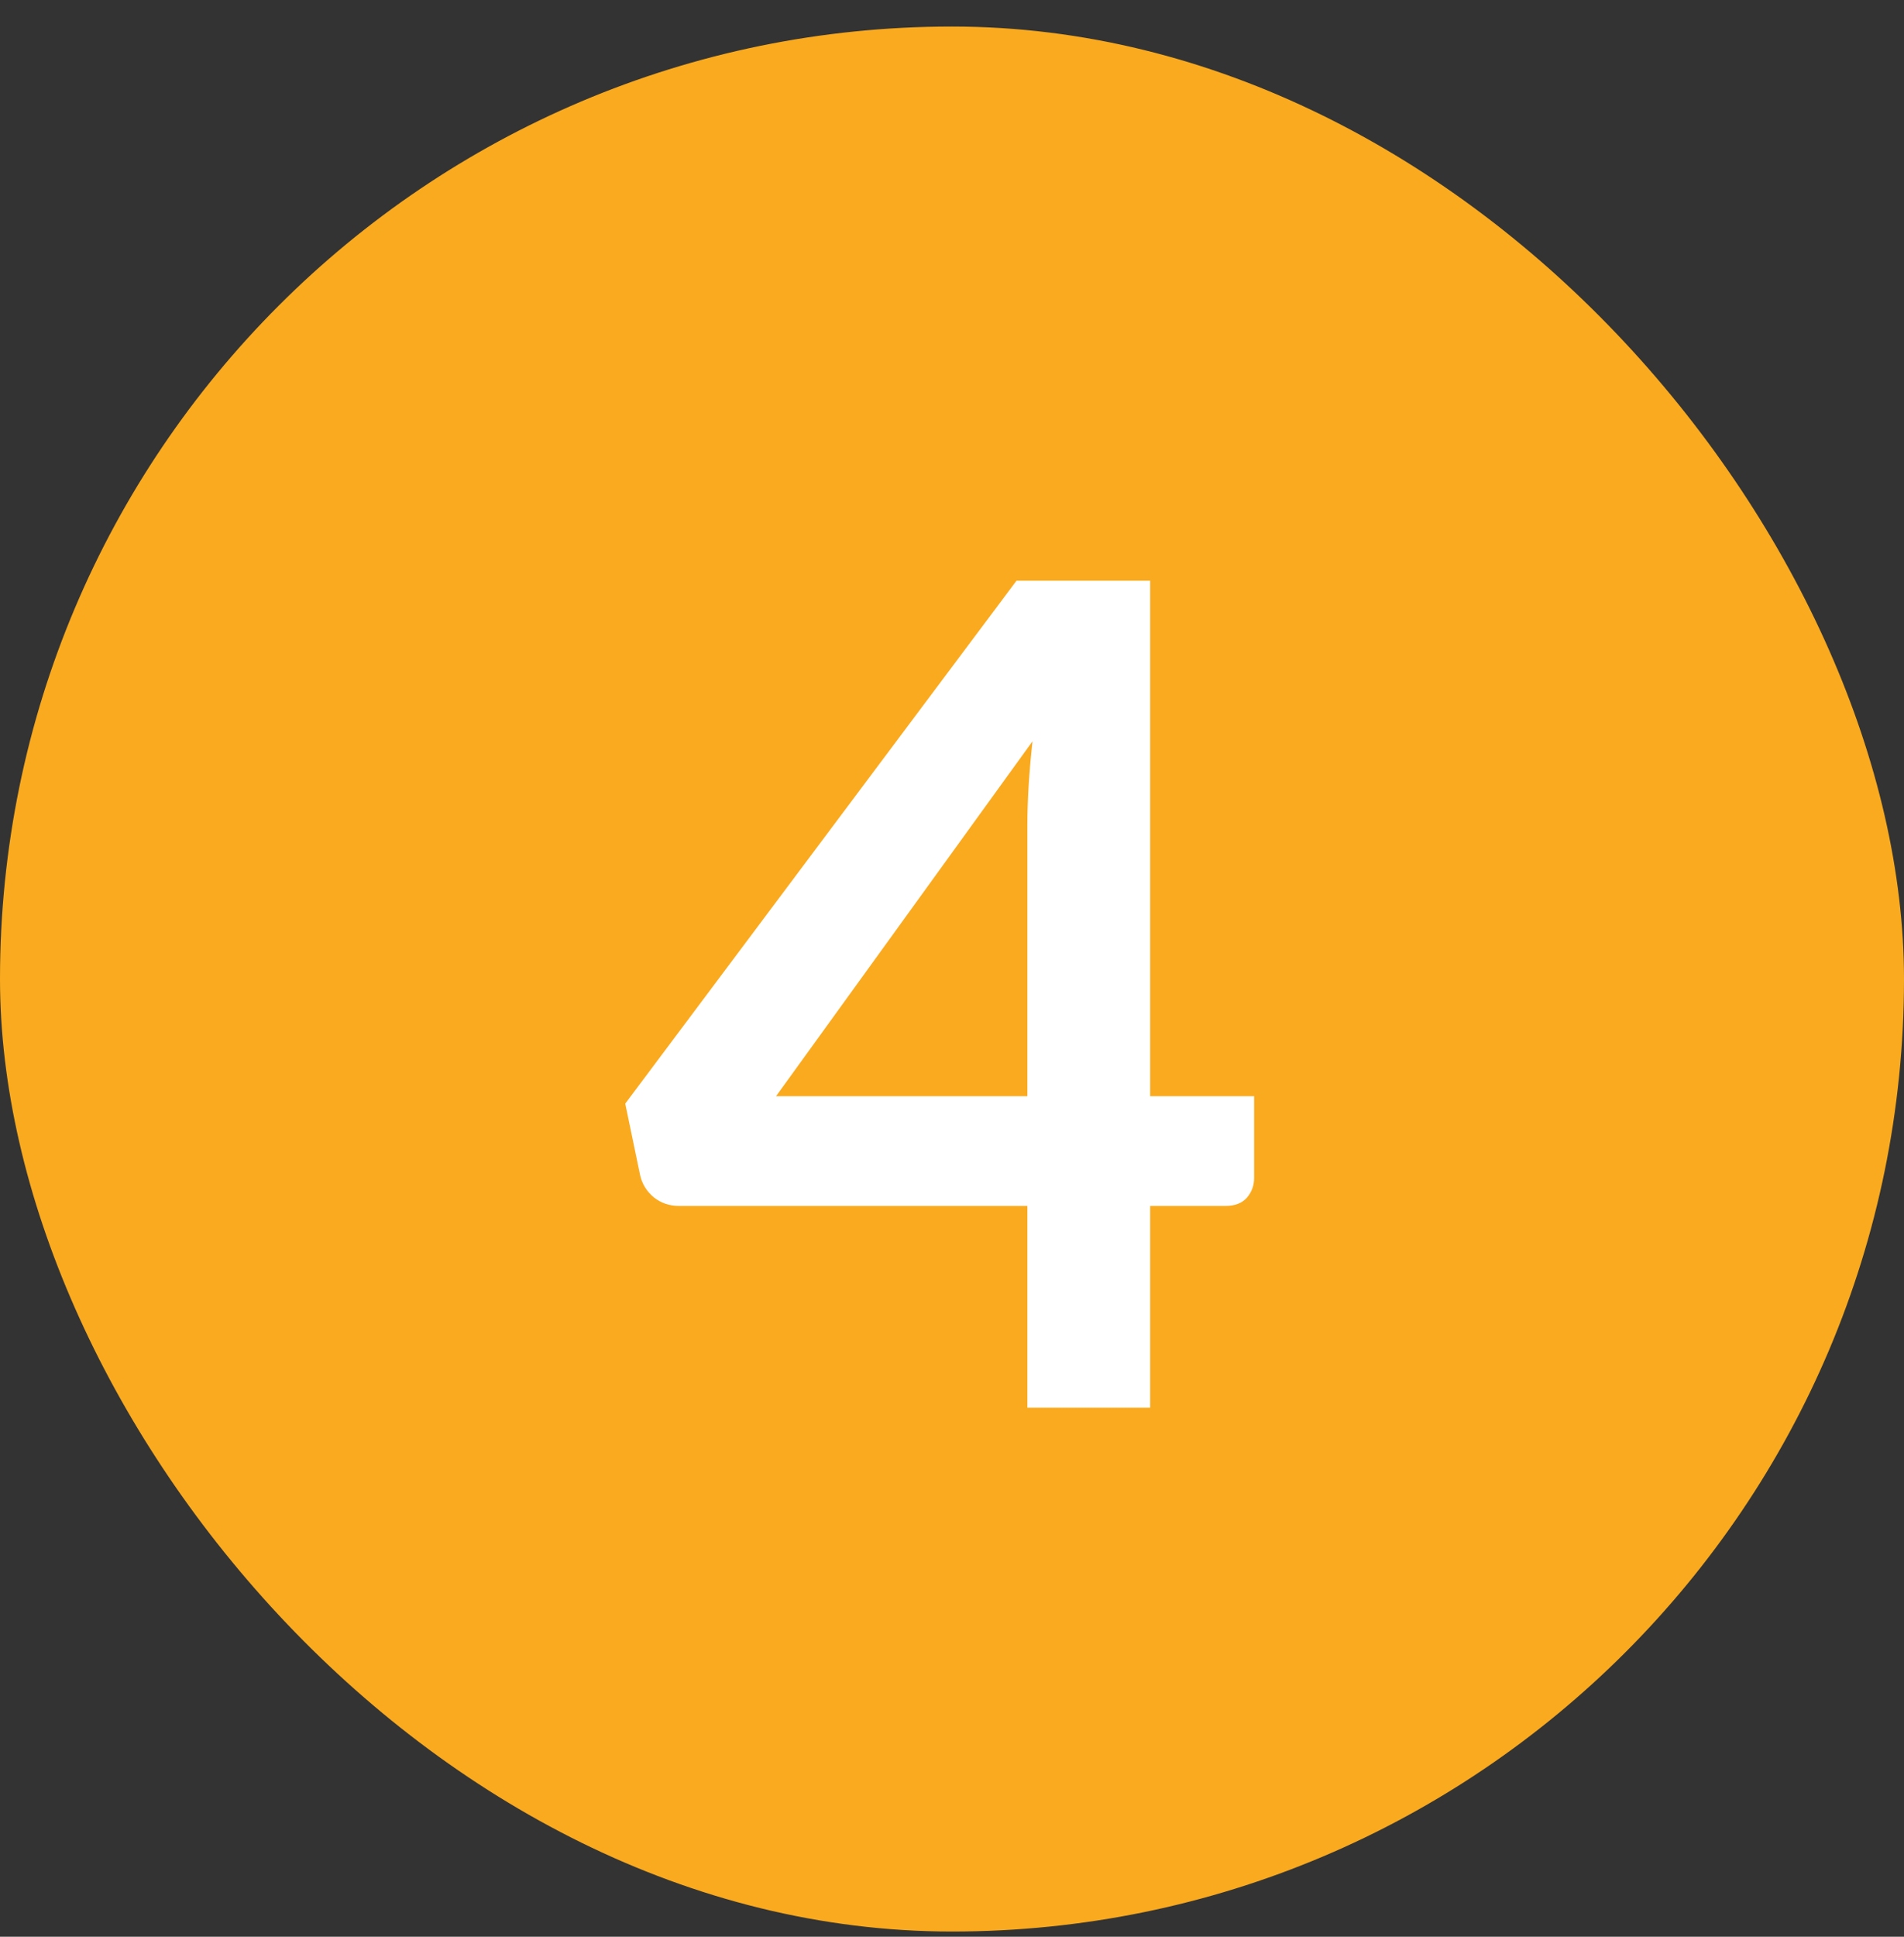<svg width="60" height="61" viewBox="0 0 60 61" fill="none" xmlns="http://www.w3.org/2000/svg">
<rect x="0" y="0" width="60" height="61" fill="#333333" stroke="none"/>
<rect y="0.836" width="60" height="60" rx="30" fill="#FAAA1F"/>
<path d="M32.375 34.526V26.012C32.375 25.208 32.429 24.32 32.537 23.348L24.455 34.526H32.375ZM39.521 34.526V37.1C39.521 37.34 39.443 37.55 39.287 37.73C39.131 37.898 38.909 37.982 38.621 37.982H36.245V44.336H32.375V37.982H21.395C21.095 37.982 20.831 37.892 20.603 37.712C20.375 37.52 20.231 37.286 20.171 37.01L19.703 34.76L32.033 18.29H36.245V34.526H39.521Z" fill="white"/>
</svg>
